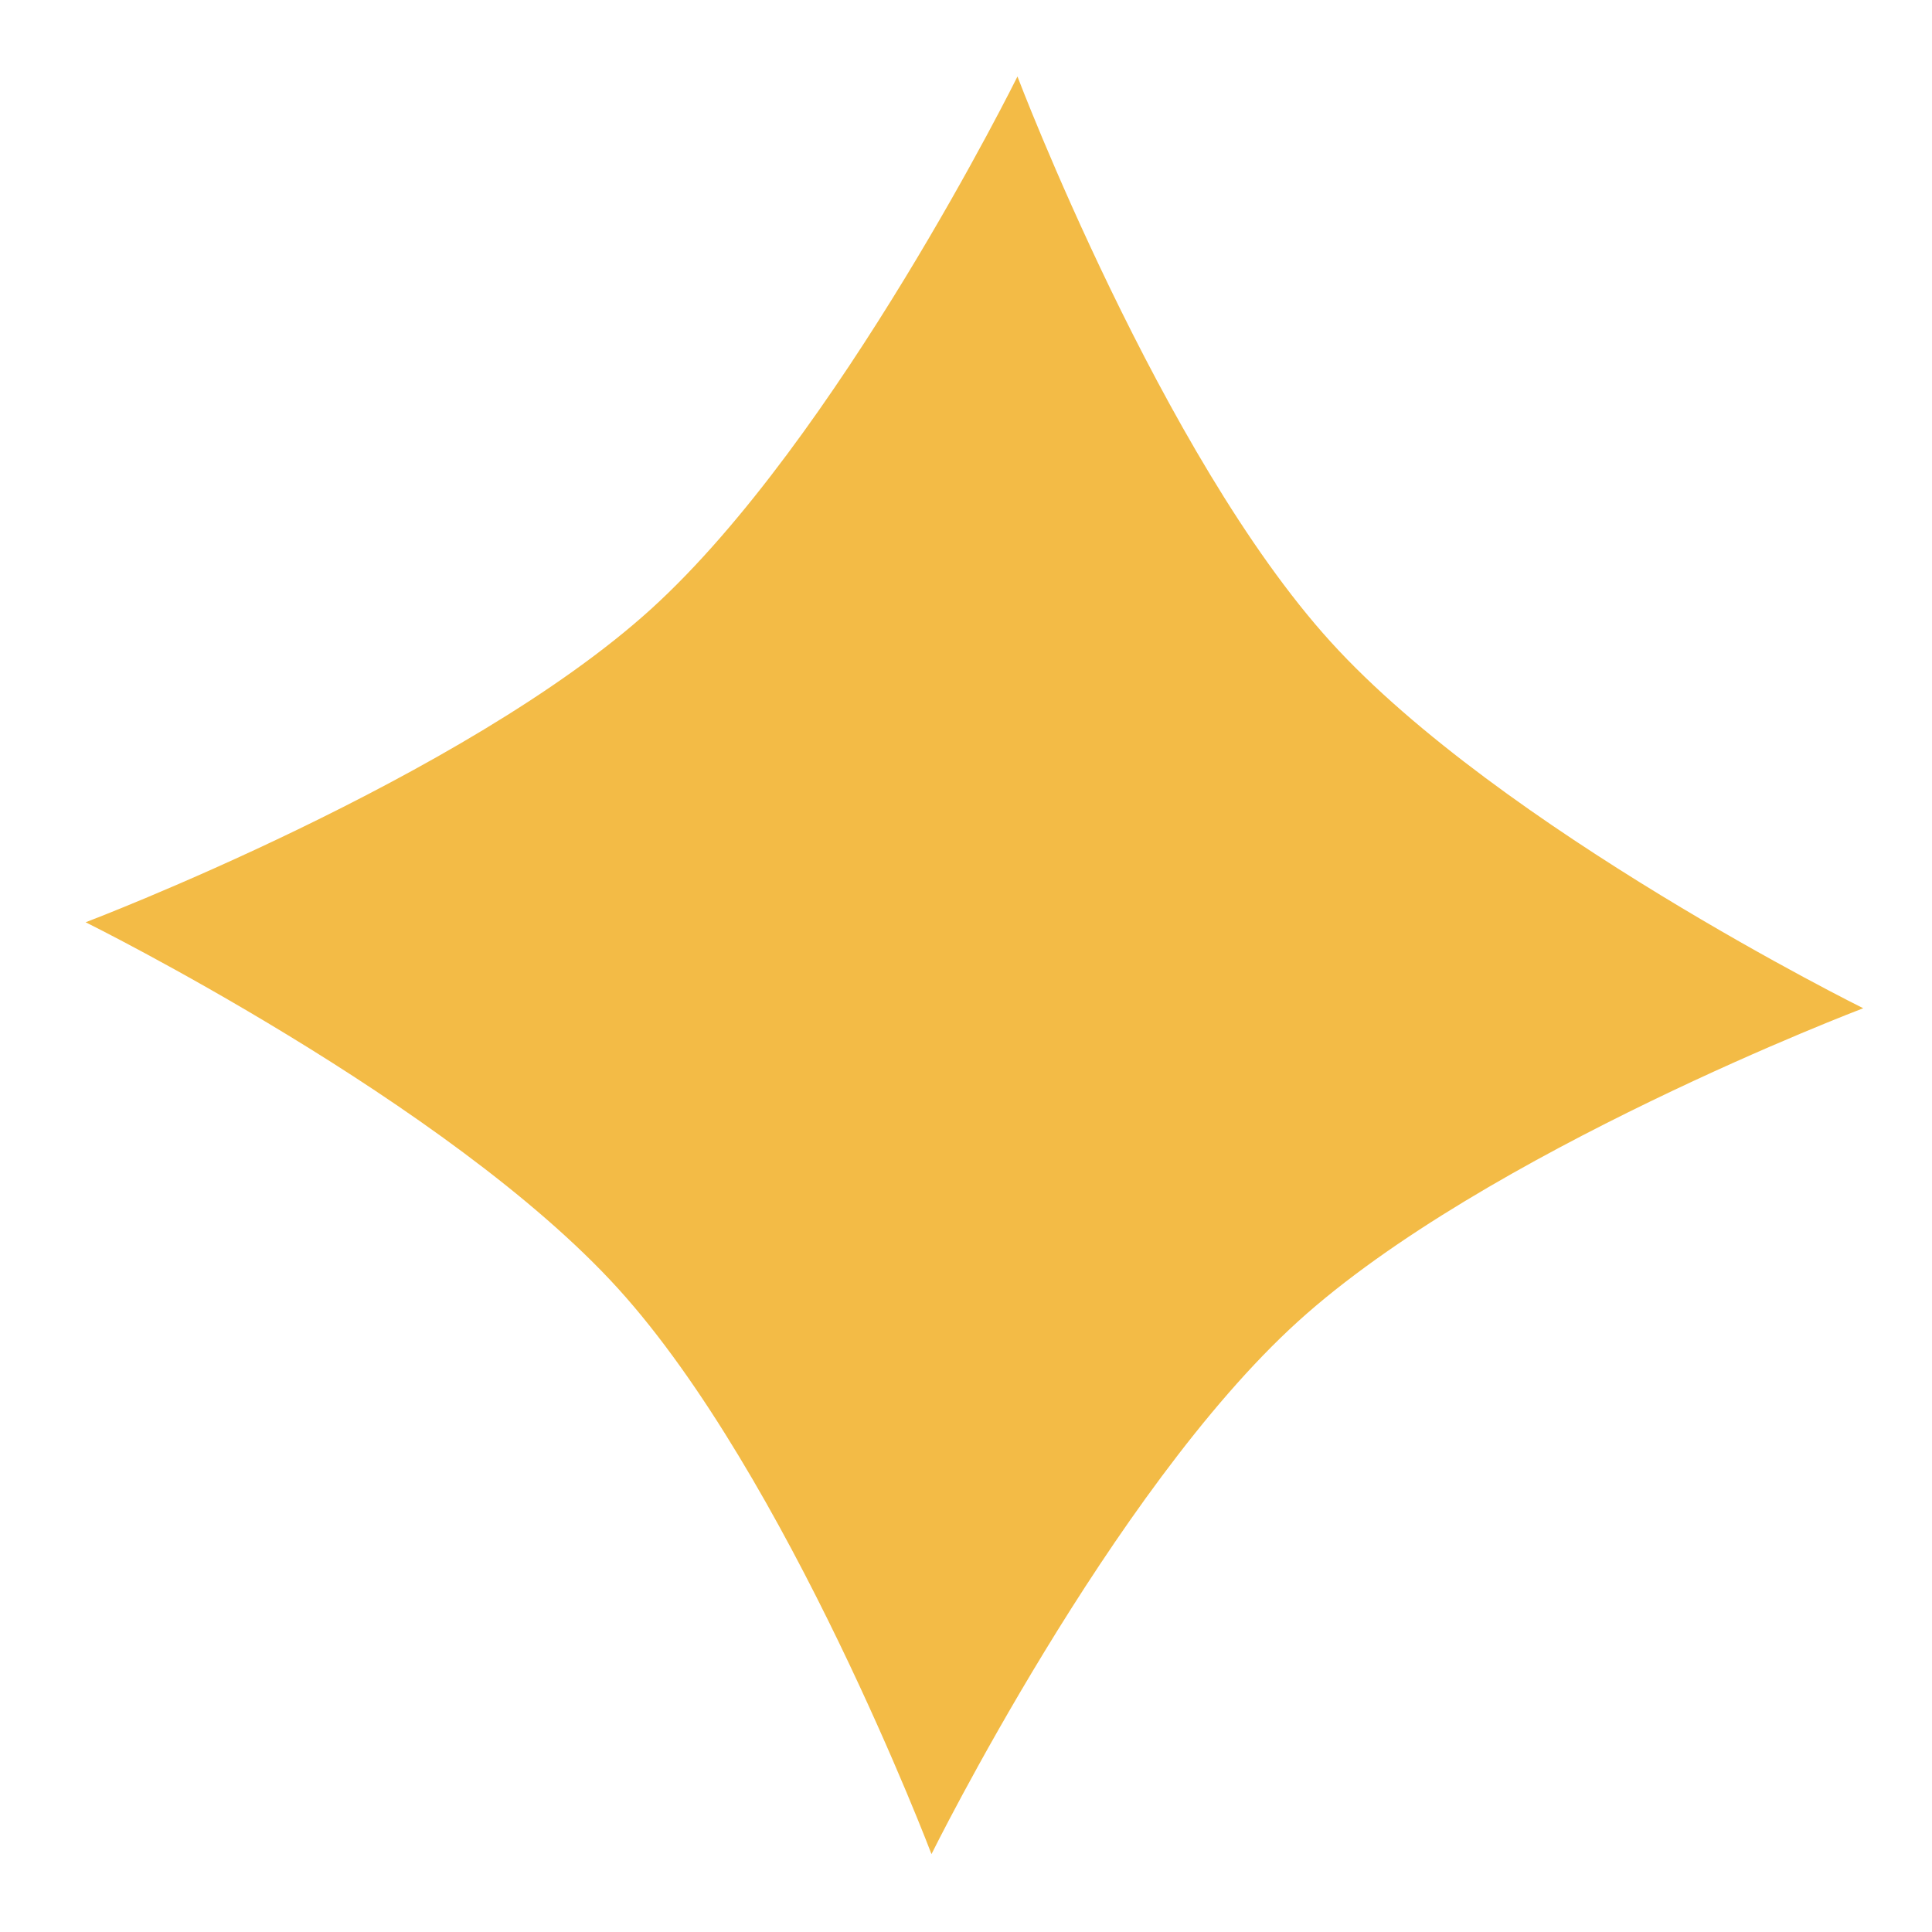 <svg width="22" height="22" viewBox="0 0 22 22" fill="none" xmlns="http://www.w3.org/2000/svg">
<path d="M11.586 0.871C11.586 0.871 13.221 5.181 15.153 7.309C17.085 9.437 21.217 11.481 21.217 11.481C21.217 11.481 16.907 13.117 14.779 15.049C12.65 16.981 10.607 21.113 10.607 21.113C10.607 21.113 8.971 16.803 7.039 14.674C5.107 12.546 0.975 10.502 0.975 10.502C0.975 10.502 5.285 8.867 7.414 6.935C9.542 5.003 11.586 0.871 11.586 0.871Z" fill="#F3BB46"/>
</svg>

